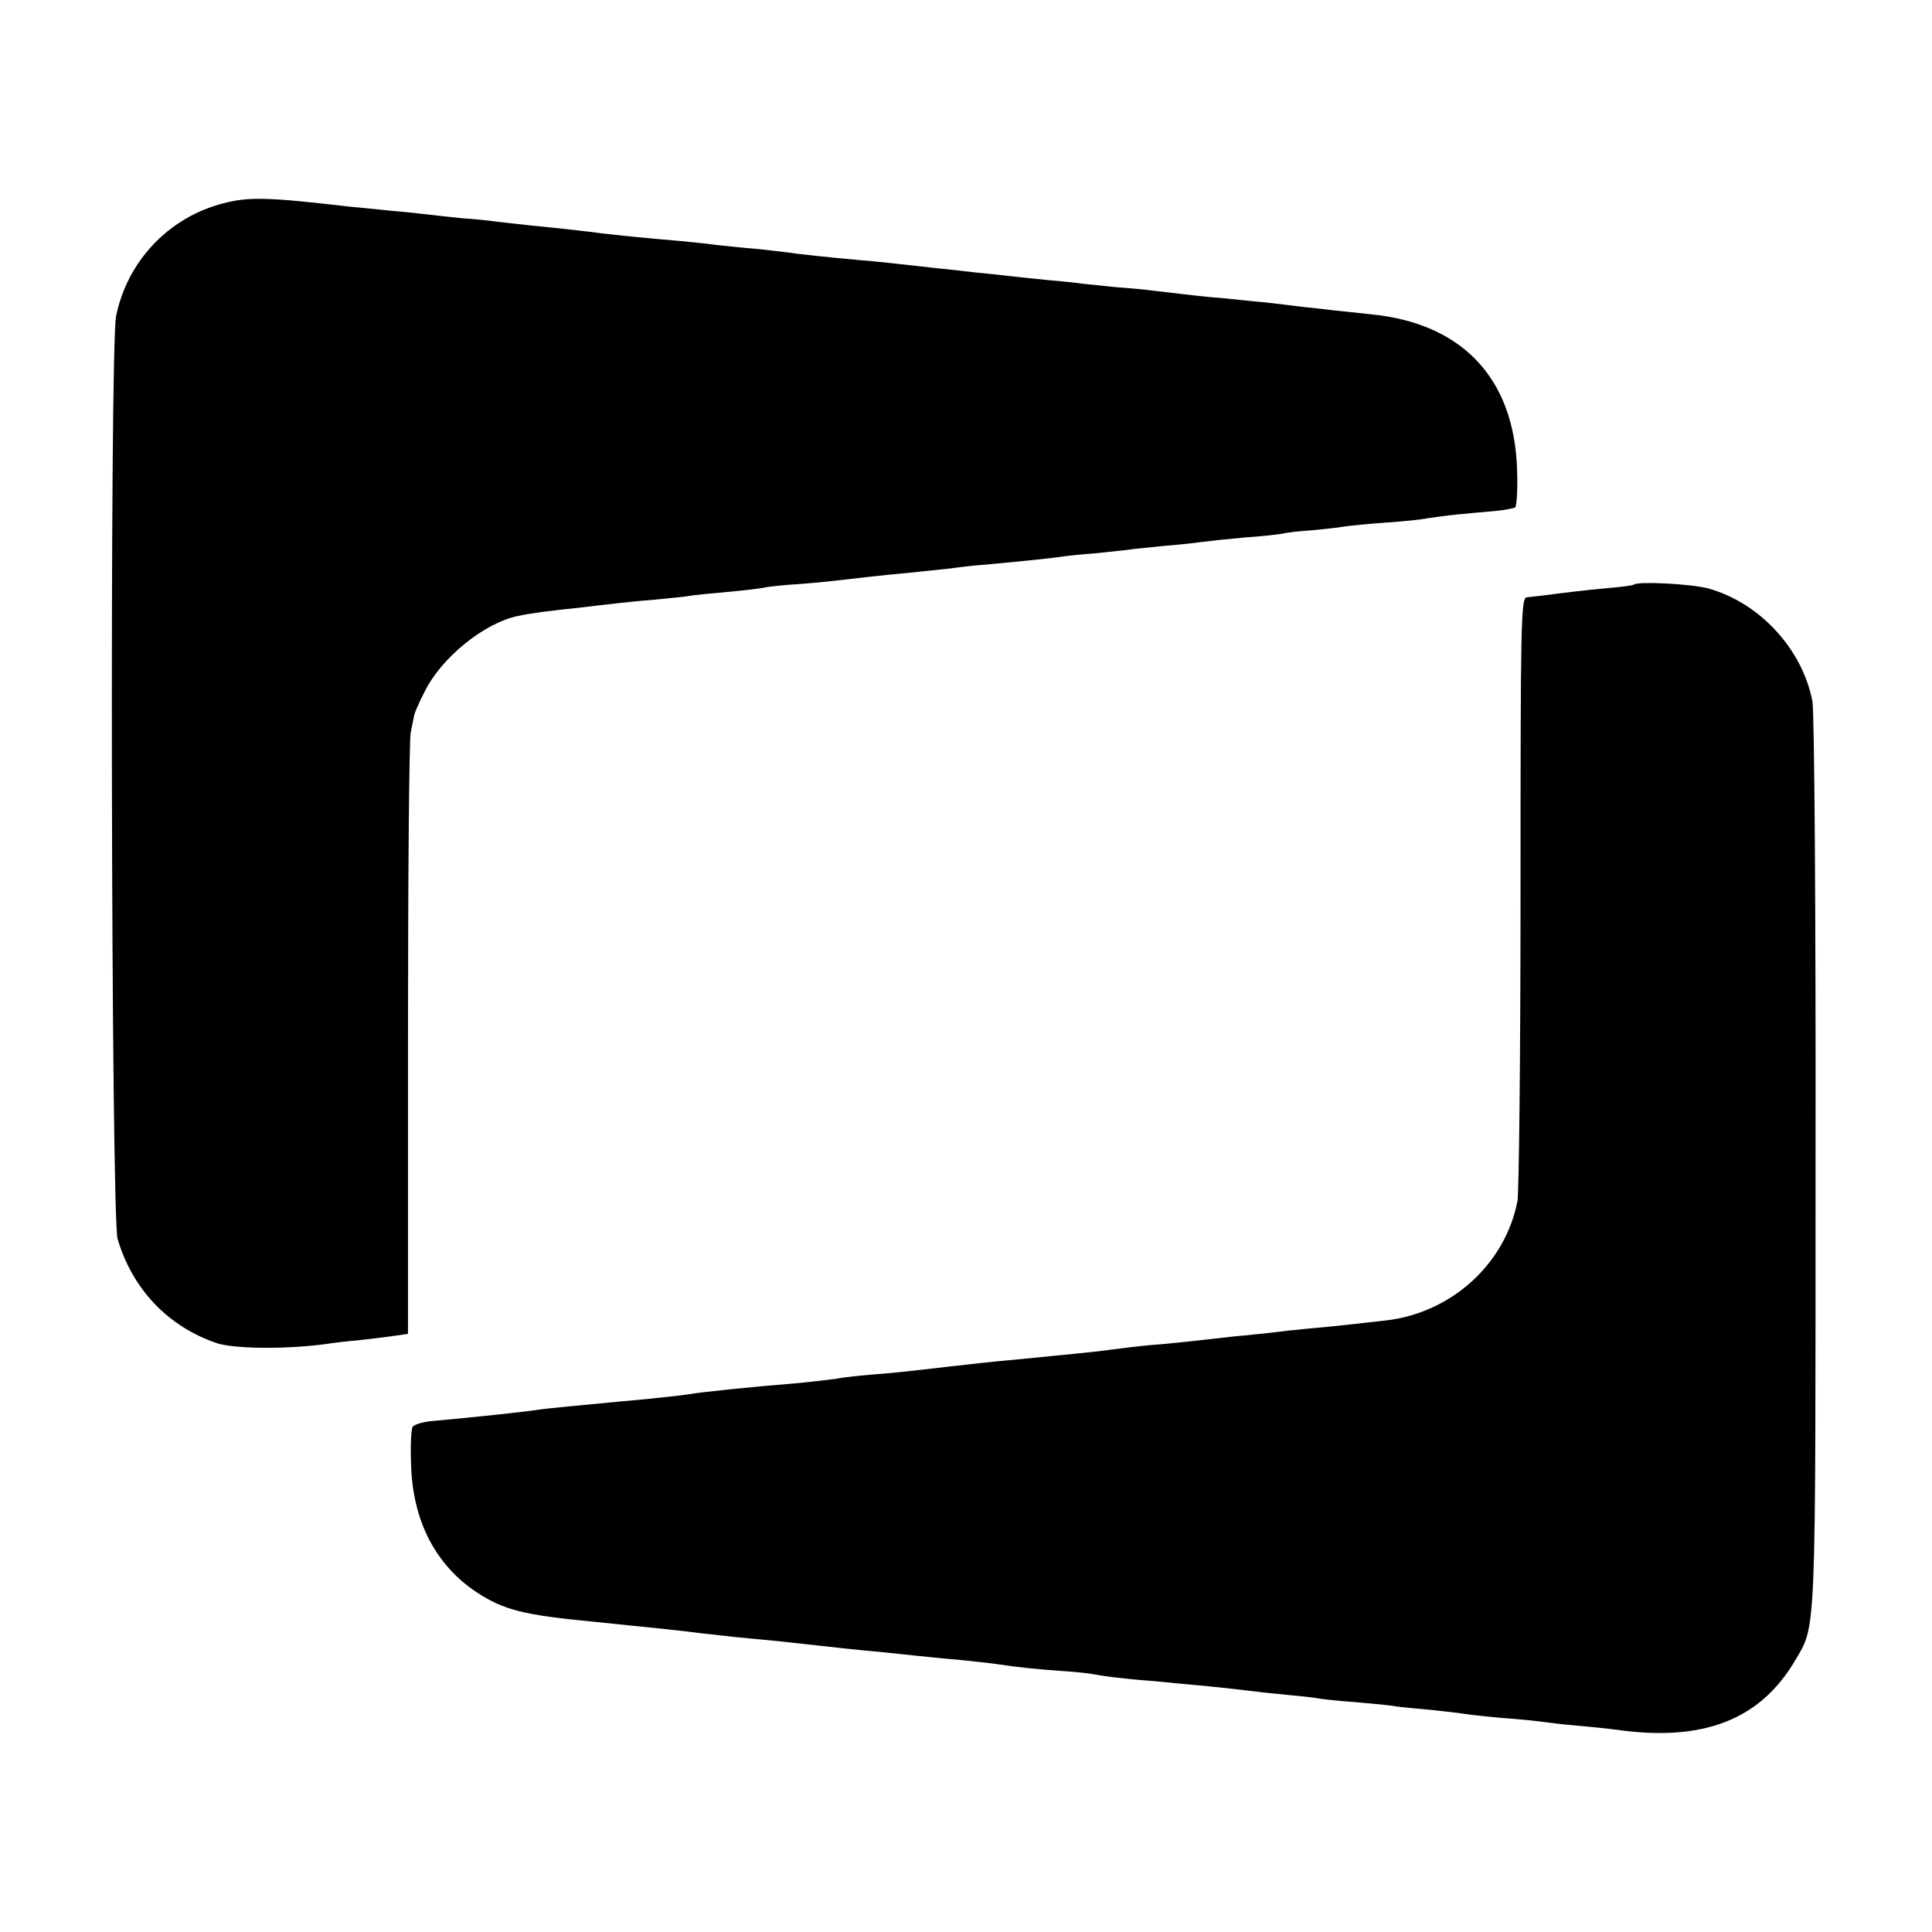 <?xml version="1.0" standalone="no"?>
<!DOCTYPE svg PUBLIC "-//W3C//DTD SVG 20010904//EN"
 "http://www.w3.org/TR/2001/REC-SVG-20010904/DTD/svg10.dtd">
<svg version="1.0" xmlns="http://www.w3.org/2000/svg"
 width="501pt" height="501pt" viewBox="0 0 501 501"
 preserveAspectRatio="xMidYMid meet">
<g transform="translate(0,501) scale(0.1,-0.1)"
fill="#000000" stroke="none">
<path d="M580 4483 c-142 -36 -250 -150 -279 -293 -17 -87 -13 -2335 4 -2393
39 -131 131 -227 257 -270 46 -15 177 -16 278 -3 19 3 58 8 85 10 28 3 69 8
91 11 l42 6 0 762 c0 419 3 778 7 797 4 19 8 40 9 45 1 6 12 32 26 59 43 90
157 182 245 199 32 7 78 13 165 22 30 4 69 8 85 10 17 2 63 7 103 10 41 4 82
8 91 10 10 2 54 6 97 10 43 4 88 9 99 12 11 2 47 6 80 8 57 4 92 8 195 20 25
3 70 7 100 10 30 3 78 8 105 11 28 4 64 8 80 9 58 5 170 16 205 21 19 3 59 7
88 9 29 3 67 7 85 9 17 3 64 7 102 11 39 3 81 8 95 10 14 2 61 7 105 11 44 3
89 8 100 10 11 3 46 7 78 9 32 3 70 7 85 10 15 2 64 7 108 10 45 3 92 8 105
11 13 2 49 7 79 10 30 3 74 7 98 9 23 2 46 7 51 9 4 3 7 48 5 100 -8 236 -143
378 -379 401 -39 4 -81 9 -95 10 -14 2 -50 6 -80 9 -30 4 -75 9 -100 12 -25 2
-70 7 -100 10 -51 4 -77 7 -187 20 -22 3 -65 7 -95 9 -29 3 -69 7 -88 9 -19 3
-62 7 -95 10 -33 3 -76 8 -95 10 -19 2 -62 7 -95 10 -33 4 -78 9 -100 11 -79
9 -160 18 -190 20 -81 7 -173 17 -197 21 -15 2 -51 6 -80 9 -29 2 -71 7 -93 9
-22 3 -67 8 -100 11 -84 7 -164 15 -205 20 -37 5 -90 11 -180 20 -30 3 -71 8
-90 10 -19 3 -60 7 -91 9 -30 3 -75 8 -100 11 -24 3 -65 7 -91 9 -25 3 -70 7
-100 10 -214 25 -263 26 -328 9z"/>
<path d="M4237 3494 c-1 -2 -32 -6 -67 -9 -58 -5 -113 -12 -175 -20 -11 -1
-27 -3 -36 -4 -15 -1 -16 -69 -16 -763 0 -420 -4 -781 -8 -803 -32 -163 -171
-289 -340 -309 -71 -8 -139 -16 -200 -21 -33 -3 -78 -8 -100 -11 -22 -2 -62
-7 -90 -9 -27 -3 -63 -7 -80 -9 -16 -2 -64 -7 -105 -11 -41 -3 -86 -8 -100
-10 -14 -2 -50 -6 -80 -10 -30 -3 -75 -8 -100 -10 -25 -3 -70 -7 -100 -10 -57
-5 -130 -13 -190 -20 -85 -10 -139 -16 -195 -20 -33 -3 -71 -7 -84 -10 -13 -2
-56 -7 -95 -11 -146 -12 -257 -24 -286 -29 -24 -4 -108 -13 -189 -20 -97 -9
-178 -17 -201 -20 -35 -6 -180 -21 -279 -30 -24 -2 -47 -9 -51 -15 -4 -6 -6
-51 -4 -98 4 -145 63 -260 170 -331 70 -46 122 -59 299 -76 159 -16 236 -24
280 -30 17 -2 57 -6 90 -10 33 -3 85 -8 115 -11 143 -16 207 -23 275 -29 28
-3 66 -7 85 -9 19 -2 67 -7 105 -10 39 -4 86 -9 105 -12 45 -7 100 -13 175
-18 33 -2 71 -7 85 -10 14 -3 59 -8 100 -12 41 -3 91 -8 110 -10 19 -2 58 -5
85 -8 28 -3 68 -7 90 -10 22 -3 68 -8 102 -11 34 -3 70 -7 80 -9 10 -2 54 -7
98 -10 44 -4 91 -8 105 -11 14 -2 54 -6 90 -9 36 -4 75 -8 85 -10 11 -2 56 -7
100 -11 44 -3 91 -8 105 -10 14 -2 54 -7 90 -10 36 -3 83 -8 105 -11 223 -31
370 27 460 180 55 94 53 44 53 1288 1 638 -3 1173 -8 1199 -26 136 -137 256
-270 293 -45 12 -183 19 -193 10z"/>
</g>
</svg>
